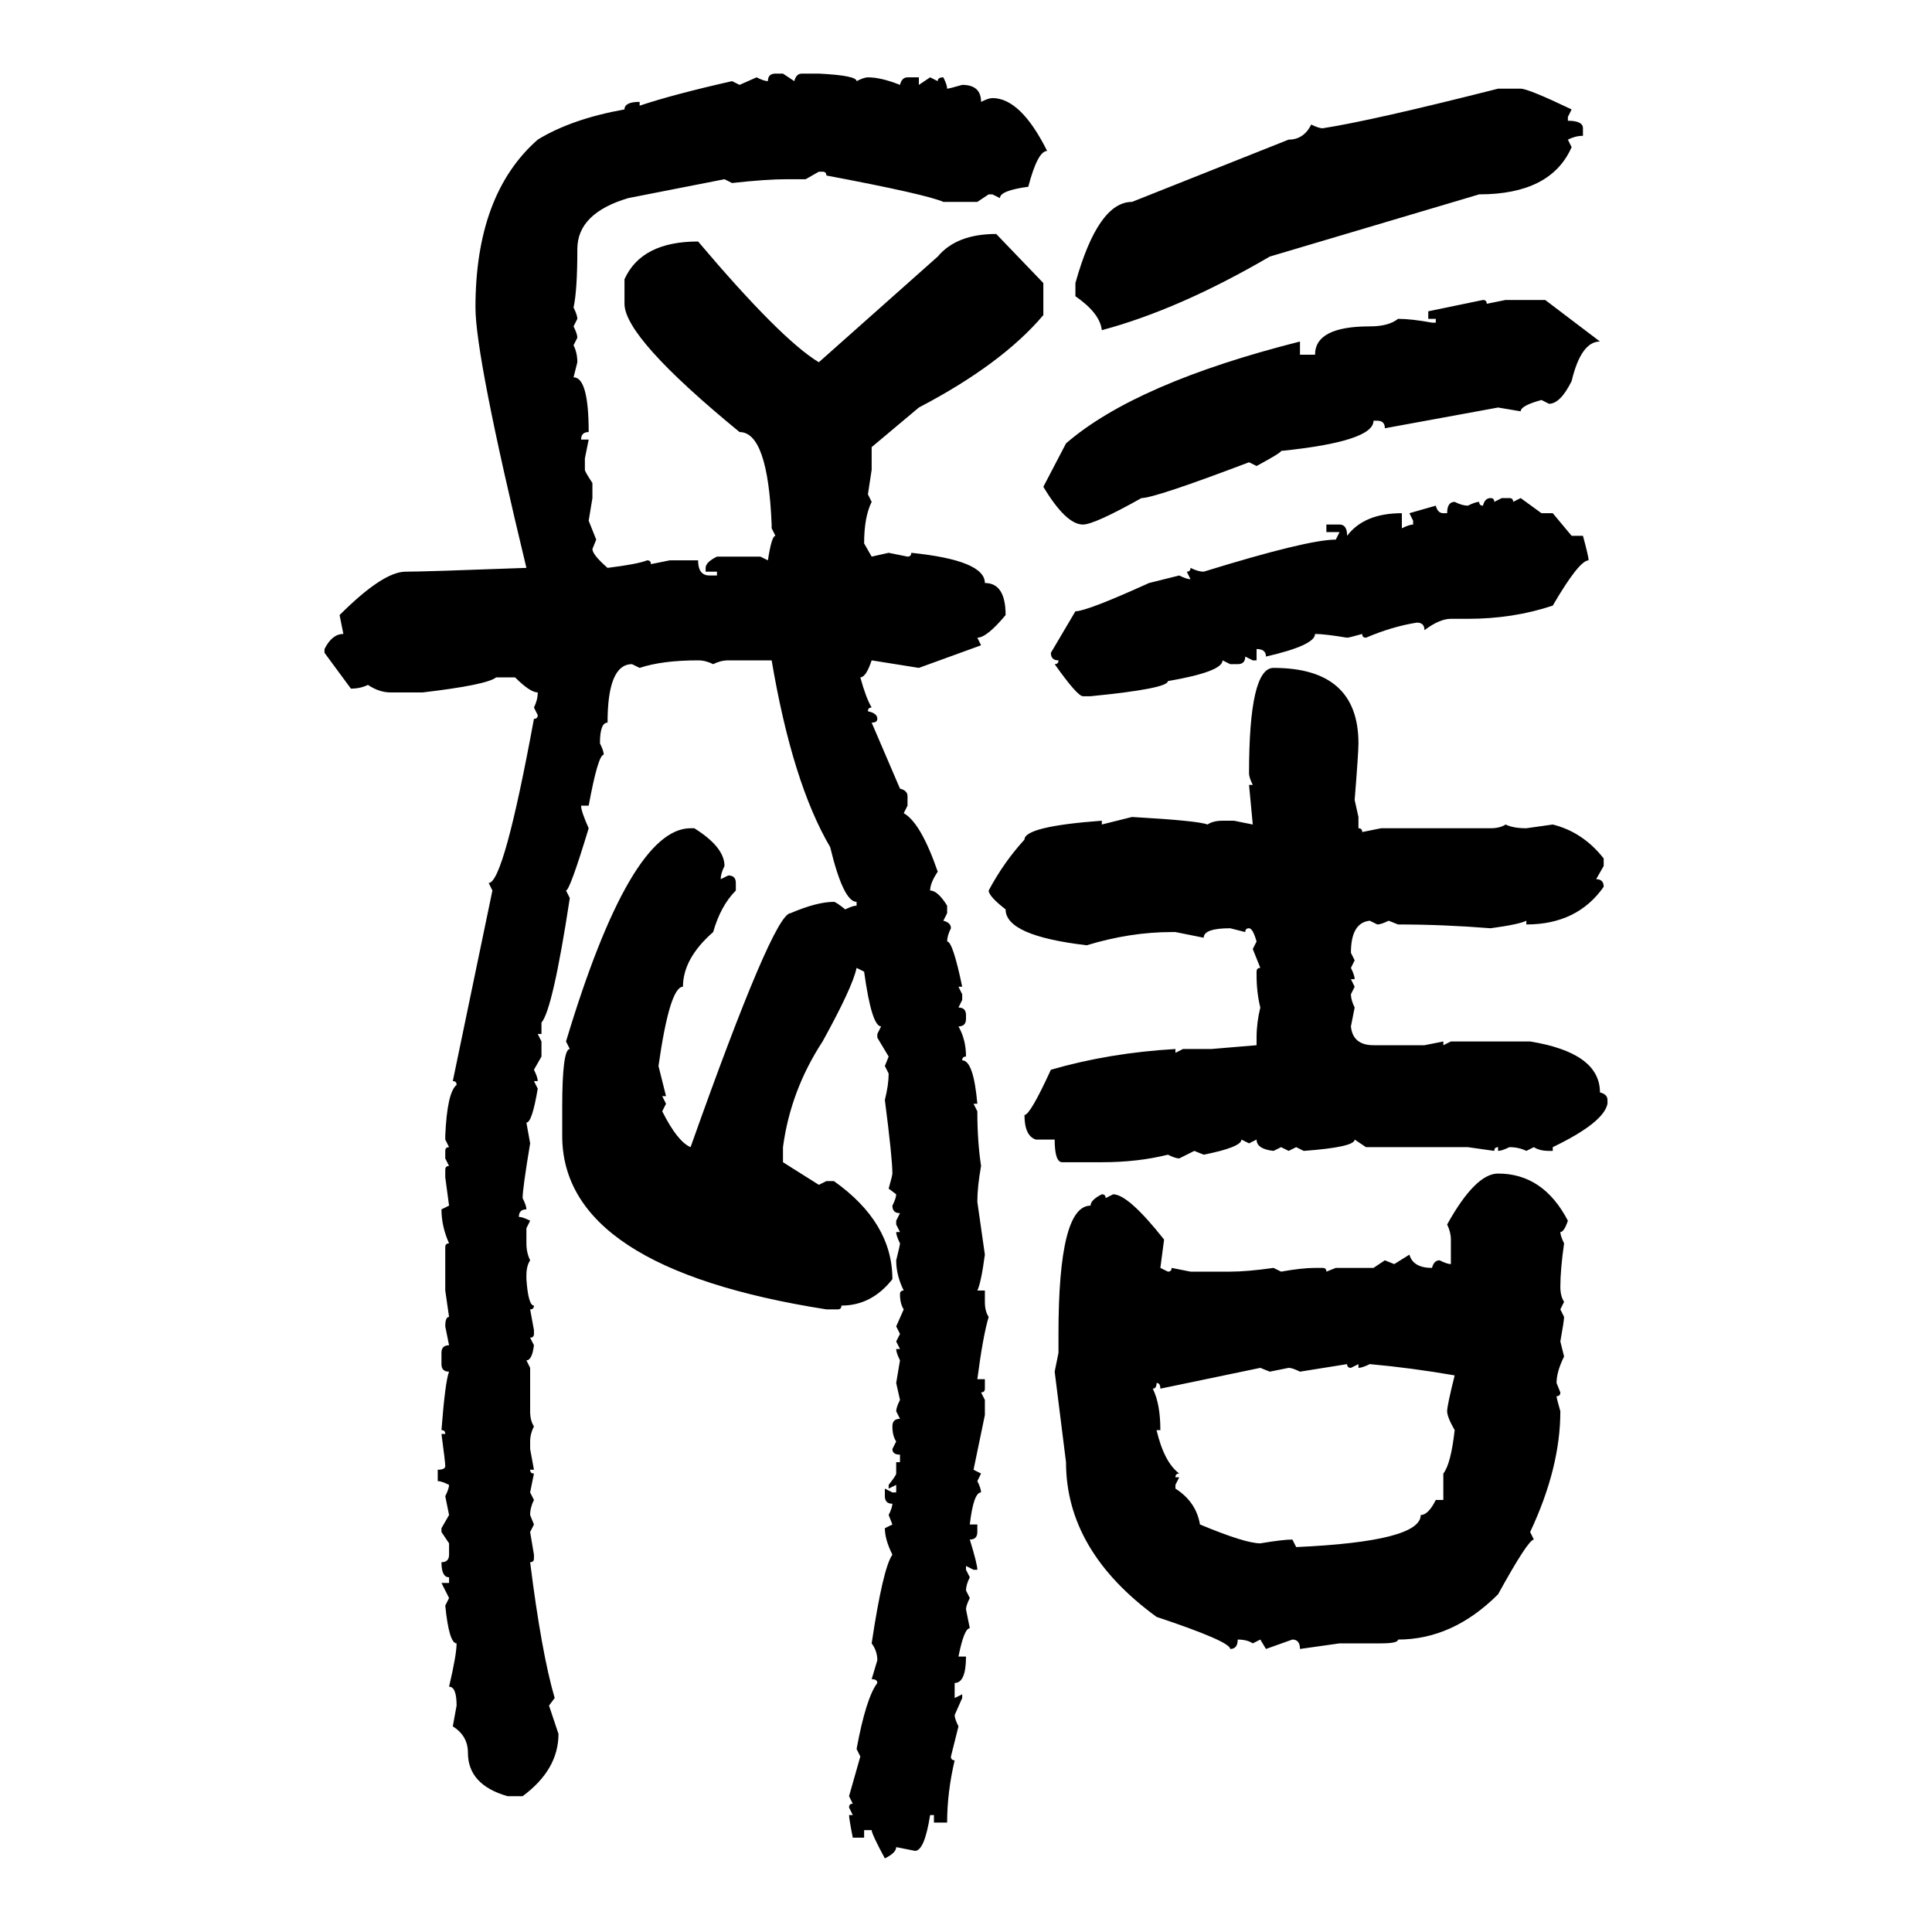 <svg xmlns="http://www.w3.org/2000/svg" xmlns:xlink="http://www.w3.org/1999/xlink" width="300" height="300"><path d="M120.41 11.43L120.41 11.43L121.58 11.43L123.34 12.60Q123.63 11.43 124.51 11.43L124.51 11.43L127.15 11.43Q133.01 11.72 133.01 12.60L133.01 12.60Q134.18 12.01 134.77 12.01L134.77 12.01Q136.82 12.01 139.75 13.18L139.75 13.18Q140.04 12.01 140.92 12.01L140.92 12.01L142.68 12.01L142.68 13.18L144.43 12.01L145.61 12.60Q145.61 12.01 146.48 12.01L146.48 12.01Q147.07 13.18 147.07 13.77L147.07 13.77Q147.36 13.77 149.41 13.18L149.41 13.18Q152.34 13.18 152.34 15.82L152.34 15.82Q153.52 15.23 154.10 15.23L154.10 15.23Q158.50 15.23 162.60 23.44L162.60 23.44Q161.13 23.44 159.67 29.00L159.67 29.00Q155.27 29.59 155.27 30.76L155.27 30.76L154.10 30.18L153.52 30.18L151.76 31.35L146.48 31.35Q143.85 30.18 128.32 27.25L128.32 27.25Q128.32 26.66 127.73 26.66L127.73 26.66L127.15 26.66L125.10 27.83L122.17 27.83Q118.95 27.83 113.67 28.42L113.67 28.42L112.50 27.83L97.56 30.76Q89.65 33.11 89.65 38.67L89.65 38.67Q89.65 45.12 89.06 47.75L89.06 47.75Q89.65 48.93 89.65 49.51L89.65 49.51L89.06 50.68Q89.65 51.86 89.65 52.44L89.65 52.44L89.06 53.61Q89.65 54.79 89.65 56.25L89.65 56.25L89.06 58.59Q91.41 58.59 91.41 67.09L91.41 67.09Q90.23 67.09 90.23 68.26L90.23 68.26L91.41 68.26L90.82 71.19L90.82 72.95Q90.82 73.24 91.99 75L91.99 75L91.99 77.34L91.41 80.86L92.58 83.79L91.99 85.25Q91.99 86.13 94.34 88.18L94.34 88.18Q99.02 87.60 100.49 87.01L100.49 87.01Q101.07 87.01 101.07 87.60L101.07 87.60L104.00 87.01L108.40 87.01Q108.40 89.36 110.16 89.36L110.16 89.36L111.33 89.36L111.33 88.77L109.57 88.77L109.57 88.18Q109.57 87.30 111.33 86.43L111.33 86.43L118.07 86.43L119.24 87.01Q119.82 83.20 120.41 83.20L120.41 83.20L119.82 82.03L119.82 81.45Q119.24 67.09 114.84 67.09L114.84 67.09Q96.97 52.44 96.97 47.17L96.97 47.17L96.97 43.36Q99.61 37.50 108.40 37.50L108.40 37.50Q121.29 52.73 127.15 56.25L127.15 56.25Q137.70 46.88 145.61 39.84L145.61 39.84Q148.54 36.33 154.69 36.33L154.69 36.33L162.01 43.95L162.01 48.93Q155.57 56.54 142.68 63.28L142.68 63.28L135.35 69.43L135.35 72.95L134.77 76.76L135.35 77.93Q134.18 80.27 134.18 84.38L134.18 84.38L135.35 86.43L137.99 85.84L140.92 86.43Q141.50 86.43 141.50 85.84L141.50 85.84Q152.93 87.01 152.93 90.53L152.93 90.53Q156.15 90.53 156.15 95.51L156.15 95.51Q153.22 99.02 151.76 99.02L151.76 99.02L152.34 100.20L142.68 103.71L135.35 102.54Q134.47 105.18 133.59 105.18L133.59 105.18Q134.47 108.40 135.35 109.86L135.35 109.86Q134.77 109.86 134.77 110.45L134.77 110.45Q136.23 110.74 136.23 111.62L136.23 111.62Q136.23 112.21 135.35 112.21L135.35 112.21L139.75 122.46Q140.92 122.75 140.92 123.63L140.92 123.63L140.92 125.10L140.33 126.27Q142.97 127.73 145.61 135.35L145.61 135.35Q144.43 137.11 144.43 138.28L144.43 138.28Q145.61 138.28 147.07 140.63L147.07 140.63L147.07 141.80L146.48 142.97Q147.66 143.26 147.66 144.14L147.66 144.14Q147.07 145.31 147.07 146.19L147.07 146.19Q147.95 146.19 149.41 153.22L149.41 153.22L148.83 153.22L149.41 154.39L149.41 155.27L148.83 156.45Q150 156.45 150 157.62L150 157.62L150 158.20Q150 159.38 148.83 159.38L148.83 159.38Q150 161.43 150 164.06L150 164.06Q149.41 164.06 149.41 164.65L149.41 164.65Q151.17 164.65 151.76 171.39L151.76 171.39L151.17 171.39L151.76 172.56Q151.76 177.25 152.34 181.05L152.34 181.05Q151.76 184.28 151.76 186.62L151.76 186.62L152.93 194.82Q152.34 199.22 151.76 200.39L151.76 200.39L152.93 200.39L152.93 202.15Q152.93 203.61 153.52 204.49L153.52 204.49Q152.64 207.42 151.76 214.16L151.76 214.16L152.93 214.16L152.93 215.63Q152.93 216.21 152.34 216.21L152.34 216.21L152.93 217.38L152.93 219.73L151.17 228.22L152.34 228.81L151.76 229.98Q152.34 231.15 152.34 231.74L152.34 231.74Q151.17 231.74 150.59 236.72L150.59 236.72L151.76 236.72L151.76 237.89Q151.76 239.06 150.59 239.06L150.59 239.06Q151.76 242.87 151.76 243.75L151.76 243.75L151.17 243.75L150 243.16L150 243.75L150.59 244.92Q150 246.09 150 246.97L150 246.97L150.59 248.14Q150 249.32 150 249.90L150 249.90L150.59 252.83Q149.71 252.83 148.83 257.23L148.83 257.23L150 257.23Q150 261.33 148.24 261.33L148.24 261.33L148.24 263.67L149.41 263.09L149.41 263.67L148.24 266.31Q148.24 266.89 148.83 268.07L148.83 268.07L147.66 272.75Q147.66 273.34 148.24 273.34L148.24 273.34Q147.07 278.32 147.07 283.01L147.07 283.01L145.02 283.01L145.02 281.84L144.43 281.84Q143.55 287.40 142.09 287.40L142.09 287.40L139.16 286.82Q139.16 287.70 137.40 288.57L137.40 288.57Q135.35 284.77 135.35 284.18L135.35 284.18L134.18 284.18L134.18 285.35L132.42 285.35Q131.84 282.42 131.84 281.84L131.84 281.84L132.42 281.84L131.84 280.66Q131.84 280.08 132.42 280.08L132.42 280.08L131.84 278.91L133.59 272.75L133.01 271.58Q134.47 263.67 136.23 261.33L136.23 261.33Q136.23 260.74 135.35 260.74L135.35 260.74L136.23 257.81Q136.23 256.35 135.35 255.18L135.35 255.18Q137.11 243.46 138.57 241.41L138.57 241.41Q137.40 239.06 137.40 237.30L137.40 237.30L138.57 236.72L137.99 235.25Q138.57 234.08 138.57 233.50L138.57 233.50Q137.40 233.50 137.40 232.32L137.40 232.32L137.40 231.15L138.57 231.74L139.16 231.74L139.16 230.57L137.99 231.15L137.99 230.57Q139.16 229.10 139.16 228.81L139.16 228.81L139.16 227.05L139.75 227.05L139.75 225.88Q138.57 225.88 138.57 225L138.57 225L139.16 223.83Q138.57 222.95 138.57 221.48L138.57 221.48Q138.57 220.31 139.75 220.31L139.75 220.31L139.16 219.14Q139.16 218.55 139.75 217.38L139.75 217.38L139.16 214.75L139.75 211.23Q139.16 210.06 139.16 209.47L139.16 209.47L139.75 209.47L139.16 208.30L139.75 207.13L139.16 205.96L140.33 203.32Q139.75 202.44 139.75 200.98L139.75 200.98Q139.75 200.39 140.33 200.39L140.33 200.39Q139.16 198.05 139.16 195.70L139.16 195.70Q139.75 193.36 139.75 193.07L139.75 193.07Q139.16 191.89 139.16 191.31L139.16 191.31L139.75 191.31L139.16 190.14L139.16 189.55L139.75 188.38Q138.57 188.38 138.57 187.21L138.57 187.21Q139.16 186.04 139.16 185.45L139.16 185.45L137.99 184.57Q138.57 182.52 138.57 182.23L138.57 182.23Q138.57 179.88 137.40 170.80L137.40 170.80Q137.99 168.46 137.99 166.70L137.99 166.70L137.40 165.53L137.99 164.06L136.23 161.13L136.23 160.55L136.82 159.38Q135.35 159.38 134.18 150.88L134.18 150.88L133.01 150.29Q132.42 153.22 127.73 161.72L127.73 161.72Q122.75 169.34 121.58 178.13L121.58 178.13L121.58 180.47L127.15 183.98L128.32 183.40L129.49 183.40Q138.57 189.84 138.57 198.63L138.57 198.63Q135.35 202.73 130.66 202.73L130.66 202.73Q130.66 203.32 130.08 203.32L130.08 203.32L128.32 203.32Q87.30 196.88 87.30 176.37L87.30 176.37L87.30 171.97Q87.30 162.89 88.48 162.89L88.48 162.89L87.89 161.72Q97.85 128.61 107.23 128.61L107.23 128.61L107.81 128.61Q112.50 131.54 112.50 134.47L112.50 134.47Q111.91 135.64 111.91 136.52L111.91 136.52L113.09 135.94Q114.26 135.94 114.26 137.11L114.26 137.11L114.26 138.28Q111.91 140.63 110.74 144.73L110.74 144.73Q106.05 148.83 106.05 153.22L106.05 153.22Q104.00 153.22 102.25 165.53L102.25 165.53L103.42 170.21L102.83 170.21L103.42 171.39L102.83 172.56Q105.18 177.25 107.23 178.13L107.23 178.13Q120.12 141.80 122.75 141.80L122.75 141.80Q126.86 140.04 129.49 140.04L129.49 140.04Q129.79 140.04 131.25 141.21L131.25 141.21Q132.42 140.63 133.01 140.63L133.01 140.63L133.01 140.04Q130.96 140.04 128.91 131.54L128.91 131.54Q123.05 121.58 119.82 102.54L119.82 102.54L113.09 102.54Q111.91 102.54 110.74 103.13L110.74 103.13Q109.57 102.54 108.40 102.54L108.40 102.54Q102.83 102.54 99.32 103.71L99.32 103.71L98.14 103.13Q94.34 103.13 94.34 112.21L94.34 112.21Q93.16 112.21 93.16 115.43L93.16 115.43Q93.75 116.60 93.75 117.19L93.75 117.19Q92.87 117.19 91.41 125.10L91.41 125.10L90.23 125.10Q90.23 125.98 91.41 128.61L91.41 128.61Q88.48 138.28 87.89 138.28L87.89 138.28L88.48 139.45Q85.84 156.74 84.08 158.79L84.08 158.79L84.08 160.55L83.50 160.55L84.08 161.72L84.08 164.06L82.91 166.11Q83.50 167.29 83.50 167.87L83.50 167.87L82.91 167.87L83.50 169.04Q82.62 174.32 81.74 174.32L81.74 174.32L82.32 177.54Q81.15 184.57 81.15 186.04L81.15 186.04Q81.74 187.21 81.74 187.79L81.74 187.79Q80.57 187.79 80.57 188.96L80.57 188.96Q81.15 188.96 82.32 189.55L82.32 189.55L81.74 190.72L81.74 193.07Q81.74 194.53 82.32 195.70L82.32 195.70Q81.74 196.58 81.74 198.05L81.74 198.05L81.74 198.63Q82.03 202.73 82.91 202.73L82.91 202.73Q82.91 203.32 82.32 203.32L82.32 203.32L82.91 206.54L82.91 207.13Q82.91 207.71 82.32 207.71L82.32 207.71L82.91 208.89Q82.62 211.23 81.74 211.23L81.74 211.23L82.32 212.40L82.32 219.14Q82.32 220.61 82.91 221.48L82.91 221.48Q82.32 222.66 82.32 223.83L82.32 223.83L82.32 225L82.91 228.22L82.32 228.22Q82.32 228.81 82.91 228.81L82.91 228.81L82.32 231.74L82.91 232.91Q82.32 234.08 82.32 235.25L82.32 235.25L82.91 236.72L82.32 237.89L82.91 241.41L82.91 241.99Q82.91 242.58 82.32 242.58L82.32 242.58Q84.08 256.64 86.13 263.67L86.13 263.67L85.25 264.84L86.72 269.24Q86.72 274.80 81.15 278.91L81.15 278.91L78.81 278.91Q72.66 277.15 72.66 272.17L72.66 272.17Q72.66 269.53 70.31 268.07L70.31 268.07L70.90 264.84Q70.90 261.91 69.73 261.91L69.73 261.91Q70.90 256.93 70.90 255.18L70.90 255.18Q69.73 255.18 69.14 249.32L69.14 249.32L69.73 248.14L68.55 245.80L69.73 245.80L69.73 244.92Q68.55 244.92 68.55 242.58L68.55 242.58Q69.73 242.58 69.73 241.41L69.73 241.41L69.73 239.65L68.55 237.89L68.55 237.30L69.73 235.25L69.14 232.32Q69.73 231.15 69.73 230.57L69.73 230.57Q68.55 229.98 67.97 229.98L67.97 229.98L67.97 228.22Q69.14 228.22 69.14 227.64L69.14 227.64Q69.14 227.05 68.55 222.66L68.55 222.66L69.14 222.66Q69.14 222.07 68.55 222.07L68.55 222.07Q69.14 214.45 69.73 212.99L69.73 212.99Q68.55 212.99 68.55 211.82L68.55 211.82L68.55 210.06Q68.55 208.89 69.73 208.89L69.73 208.89L69.14 205.96Q69.14 204.49 69.73 204.49L69.73 204.49L69.14 200.39L69.14 193.65Q69.14 193.07 69.73 193.07L69.73 193.07Q68.55 190.43 68.55 187.79L68.55 187.79L69.73 187.21L69.14 182.81L69.14 181.64Q69.14 181.05 69.73 181.05L69.73 181.05L69.14 179.88L69.14 178.71Q69.14 178.13 69.73 178.13L69.73 178.13L69.14 176.95L69.14 176.37Q69.43 169.63 70.90 168.46L70.90 168.46Q70.90 167.87 70.31 167.87L70.31 167.87L76.46 138.28L75.88 137.11Q78.22 137.11 82.91 111.62L82.91 111.62Q83.50 111.62 83.50 111.04L83.50 111.04L82.91 109.86Q83.50 108.69 83.50 107.52L83.50 107.52Q82.32 107.52 79.98 105.18L79.98 105.18L77.05 105.18Q75.59 106.35 65.63 107.52L65.63 107.52L60.64 107.52Q58.89 107.52 57.13 106.35L57.13 106.35Q55.96 106.93 54.49 106.93L54.49 106.93L50.39 101.37L50.39 100.78Q51.56 98.44 53.32 98.44L53.32 98.44L52.73 95.51Q59.47 88.77 62.99 88.77L62.99 88.77Q65.92 88.77 81.74 88.18L81.74 88.18Q73.83 55.37 73.83 47.75L73.83 47.75Q73.83 30.18 83.50 21.68L83.50 21.68Q88.77 18.46 96.97 16.99L96.97 16.99Q96.97 15.82 99.32 15.82L99.32 15.82L99.32 16.41Q104.59 14.65 113.67 12.60L113.67 12.60L114.84 13.18L117.48 12.01Q118.65 12.60 119.24 12.60L119.24 12.60Q119.24 11.43 120.41 11.43ZM232.62 13.77L232.62 13.77L236.13 13.77Q237.30 13.77 244.04 16.99L244.04 16.99L243.46 18.16L243.46 18.75Q245.80 18.75 245.80 19.92L245.80 19.92L245.80 21.09Q244.63 21.09 243.46 21.68L243.46 21.68L244.04 22.85Q240.82 30.18 229.69 30.18L229.69 30.18L197.17 39.84Q183.11 48.05 171.09 51.27L171.09 51.27Q170.80 48.63 166.99 46.00L166.99 46.00L166.99 43.95Q170.51 31.35 175.78 31.35L175.78 31.35L200.10 21.68Q202.44 21.68 203.61 19.34L203.61 19.34Q204.79 19.92 205.37 19.92L205.37 19.92Q212.99 18.75 232.62 13.77ZM221.78 48.34L230.27 46.58Q230.86 46.58 230.86 47.17L230.86 47.17L233.79 46.58L239.94 46.58L248.44 53.03Q245.51 53.03 244.04 59.18L244.04 59.18Q242.29 62.70 240.53 62.70L240.53 62.70L239.36 62.11Q236.13 62.99 236.13 63.87L236.13 63.87L232.62 63.28L215.04 66.50Q215.04 65.33 213.87 65.33L213.87 65.33L213.28 65.33Q213.28 68.55 198.93 70.02L198.93 70.02Q198.93 70.31 195.12 72.36L195.12 72.36L193.95 71.78Q179.30 77.34 177.25 77.34L177.25 77.34Q169.92 81.45 168.16 81.45L168.16 81.45Q165.53 81.45 162.01 75.59L162.01 75.59L165.53 68.85Q176.37 59.47 201.86 53.03L201.86 53.03L201.86 55.08L204.20 55.08Q204.20 50.68 212.70 50.68L212.70 50.68Q215.63 50.68 217.09 49.51L217.09 49.51Q219.14 49.51 222.36 50.10L222.36 50.10L222.95 50.10L222.95 49.51L221.78 49.51L221.78 48.34ZM231.45 77.34L231.45 77.34Q232.03 77.34 232.03 77.93L232.03 77.93L233.20 77.34L234.38 77.34Q234.96 77.34 234.96 77.93L234.96 77.93L236.13 77.34L239.36 79.69L241.11 79.69L244.04 83.20L245.80 83.20Q246.68 86.43 246.68 87.01L246.68 87.01Q245.21 87.01 241.11 94.04L241.11 94.04Q234.96 96.09 227.93 96.09L227.93 96.09L225.29 96.09Q223.54 96.09 221.19 97.85L221.19 97.85Q221.19 96.68 220.02 96.68L220.02 96.68Q216.21 97.27 212.11 99.02L212.11 99.02Q211.52 99.02 211.52 98.44L211.52 98.44Q209.47 99.02 209.18 99.02L209.18 99.02Q205.66 98.44 204.20 98.44L204.20 98.44Q204.20 100.20 196.58 101.95L196.58 101.95Q196.58 100.78 195.12 100.78L195.12 100.78L195.12 102.54L194.53 102.54L193.36 101.95Q193.36 103.13 192.19 103.13L192.19 103.13L191.02 103.13L189.84 102.54Q189.84 104.30 181.35 105.76L181.35 105.76Q181.35 106.93 169.34 108.11L169.34 108.11L168.16 108.11Q167.29 108.11 163.77 103.13L163.77 103.13Q164.36 103.13 164.36 102.54L164.36 102.54Q163.18 102.54 163.18 101.37L163.18 101.37L166.99 94.92Q168.75 94.92 178.42 90.53L178.42 90.53L183.11 89.36Q184.28 89.94 184.86 89.94L184.86 89.94L184.28 88.77Q184.86 88.77 184.86 88.18L184.86 88.18Q186.04 88.77 186.91 88.77L186.91 88.77Q203.03 83.79 207.42 83.79L207.42 83.79L208.01 82.62L205.96 82.62L205.96 81.45L208.01 81.45Q209.18 81.45 209.18 83.20L209.18 83.20Q211.82 79.69 217.68 79.69L217.68 79.69L217.68 82.03Q218.85 81.45 219.43 81.45L219.43 81.45L219.43 80.86L218.85 79.69L222.95 78.52Q223.24 79.69 224.12 79.69L224.12 79.69L224.71 79.69Q224.71 77.93 225.88 77.93L225.88 77.93Q227.05 78.52 227.93 78.52L227.93 78.52Q229.10 77.93 229.69 77.93L229.69 77.93Q229.69 78.52 230.27 78.52L230.27 78.52Q230.57 77.34 231.45 77.34ZM197.75 103.71L197.75 103.71Q210.94 103.71 210.94 115.43L210.94 115.43Q210.94 116.89 210.35 124.22L210.35 124.22L210.94 126.86L210.94 128.61Q211.52 128.61 211.52 129.20L211.52 129.20L214.45 128.61L231.45 128.61Q232.91 128.61 233.79 128.03L233.79 128.03Q234.96 128.61 237.01 128.61L237.01 128.61L241.11 128.03Q245.80 129.20 249.02 133.30L249.02 133.30L249.02 134.47L247.85 136.52Q249.02 136.52 249.02 137.70L249.02 137.70Q244.92 143.55 237.01 143.55L237.01 143.55L237.01 142.97Q235.84 143.55 231.45 144.14L231.45 144.14Q224.12 143.55 217.09 143.55L217.09 143.55L215.63 142.97Q214.45 143.55 213.87 143.55L213.87 143.55L212.70 142.97Q209.77 143.26 209.77 147.95L209.77 147.95L210.35 149.12L209.77 150.29Q210.35 151.46 210.35 152.05L210.35 152.05L209.77 152.05L210.35 153.22L209.77 154.39Q209.77 155.27 210.35 156.45L210.35 156.45L209.77 159.38Q210.06 162.30 213.28 162.30L213.28 162.30L221.19 162.30L224.12 161.72L224.12 162.30L225.29 161.72L237.60 161.72Q248.44 163.48 248.44 169.63L248.44 169.63Q249.61 169.92 249.61 170.80L249.61 170.80L249.61 171.39Q249.02 174.32 241.11 178.13L241.11 178.13L241.11 178.71L240.53 178.71Q239.06 178.71 238.18 178.13L238.18 178.13L237.01 178.71Q235.84 178.13 234.38 178.13L234.38 178.13Q233.20 178.71 232.62 178.71L232.62 178.71L232.62 178.13Q232.03 178.13 232.03 178.71L232.03 178.71L227.93 178.13L212.11 178.13L210.35 176.95Q210.35 178.13 202.44 178.71L202.44 178.71L201.27 178.13L200.10 178.71L198.93 178.13L197.75 178.71Q195.12 178.42 195.12 176.95L195.12 176.95L193.95 177.54L192.77 176.95Q192.77 178.13 186.91 179.30L186.91 179.30L185.45 178.71L183.11 179.88Q182.52 179.88 181.35 179.30L181.35 179.30Q176.66 180.47 171.09 180.47L171.09 180.47L164.94 180.47Q163.77 180.47 163.77 176.95L163.77 176.95L160.84 176.95Q159.08 176.37 159.08 173.14L159.08 173.14Q159.96 173.14 163.18 166.11L163.18 166.11Q172.27 163.48 182.52 162.89L182.52 162.89L182.52 163.48L183.69 162.89L188.09 162.89L195.12 162.30L195.12 161.13Q195.12 158.79 195.70 156.45L195.70 156.45Q195.12 154.10 195.12 151.46L195.12 151.46L195.12 150.88Q195.12 150.29 195.70 150.29L195.70 150.29L194.53 147.36L195.12 146.19Q194.53 144.14 193.95 144.14L193.95 144.14Q193.36 144.14 193.36 144.73L193.36 144.73L191.02 144.14Q186.91 144.14 186.91 145.61L186.91 145.61L182.52 144.73L181.93 144.73Q175.49 144.73 168.75 146.78L168.75 146.78Q156.15 145.31 156.15 141.21L156.15 141.21Q153.52 139.16 153.52 138.28L153.52 138.28Q155.86 133.89 159.08 130.37L159.08 130.37Q159.08 128.32 171.09 127.44L171.09 127.44L171.09 128.03L175.78 126.86Q186.04 127.44 187.50 128.03L187.50 128.03Q188.38 127.44 189.84 127.44L189.84 127.44L191.60 127.44L194.53 128.03L193.95 121.88L194.53 121.88Q193.95 120.70 193.95 120.12L193.95 120.12Q193.95 103.71 197.75 103.71ZM232.62 182.23L232.62 182.23Q239.65 182.23 243.46 189.55L243.46 189.55Q242.87 191.31 242.29 191.31L242.29 191.31Q242.29 191.89 242.87 193.07L242.87 193.07Q242.29 197.17 242.29 199.80L242.29 199.80Q242.29 201.27 242.87 202.15L242.87 202.15L242.29 203.32L242.87 204.49Q242.87 205.08 242.29 208.30L242.29 208.30L242.87 210.64Q241.70 212.99 241.70 214.75L241.70 214.75L242.29 216.21Q242.29 216.80 241.70 216.80L241.70 216.80Q241.70 217.09 242.29 219.14L242.29 219.14Q242.29 227.93 237.60 237.89L237.60 237.89L238.18 239.06Q237.30 239.06 232.62 247.56L232.62 247.56Q225.59 254.59 217.09 254.59L217.09 254.59Q217.09 255.18 214.45 255.18L214.45 255.18L208.01 255.18L201.86 256.05Q201.86 254.59 200.68 254.59L200.68 254.59L196.58 256.05L195.70 254.59L194.53 255.18Q193.65 254.59 192.19 254.59L192.19 254.59Q192.19 256.05 191.02 256.05L191.02 256.05Q191.02 254.88 179.59 251.07L179.59 251.07Q165.53 240.82 165.53 227.05L165.53 227.05L163.77 212.99L164.36 210.06L164.36 207.13Q164.36 187.21 169.34 187.21L169.34 187.21Q169.34 186.33 171.09 185.45L171.09 185.45Q171.68 185.45 171.68 186.04L171.68 186.04L172.85 185.45Q175.20 185.45 180.76 192.48L180.76 192.48L180.18 196.88L181.35 197.46Q181.93 197.46 181.93 196.88L181.93 196.88L184.86 197.46L191.02 197.46Q193.65 197.46 197.75 196.88L197.75 196.88L198.93 197.46Q202.15 196.88 204.20 196.88L204.20 196.88L205.37 196.88Q205.96 196.88 205.96 197.46L205.96 197.46L207.42 196.88L213.28 196.88L215.04 195.70L216.50 196.29L218.85 194.82Q219.43 196.88 222.36 196.88L222.36 196.88Q222.66 195.70 223.54 195.70L223.54 195.70Q224.71 196.29 225.29 196.29L225.29 196.29L225.29 192.48Q225.29 191.31 224.71 190.14L224.71 190.14Q229.10 182.23 232.62 182.23ZM209.18 211.82L201.86 212.99Q200.68 212.40 200.10 212.40L200.10 212.40L197.17 212.99L195.70 212.40L180.18 215.63Q180.18 214.75 179.59 214.75L179.59 214.75Q179.59 215.63 179.00 215.63L179.00 215.63Q180.18 217.97 180.18 222.07L180.18 222.07L179.59 222.07Q180.76 227.05 183.11 228.81L183.11 228.81Q182.52 228.81 182.52 229.39L182.52 229.39L183.11 229.39L182.52 230.57L182.52 231.15Q185.74 233.20 186.33 236.72L186.33 236.72Q193.36 239.65 195.70 239.65L195.70 239.65Q199.22 239.06 200.68 239.06L200.68 239.06L201.27 240.23Q220.61 239.36 220.61 235.25L220.61 235.25Q221.78 235.25 222.95 232.91L222.95 232.91L224.12 232.91L224.12 228.81Q225.29 227.34 225.88 222.07L225.88 222.07Q224.71 220.02 224.71 219.14L224.71 219.14Q224.71 218.26 225.88 213.57L225.88 213.57Q219.14 212.40 212.70 211.82L212.70 211.82Q211.52 212.40 210.94 212.40L210.94 212.40L210.94 211.82L209.77 212.40Q209.18 212.40 209.18 211.82L209.18 211.82Z"/></svg>